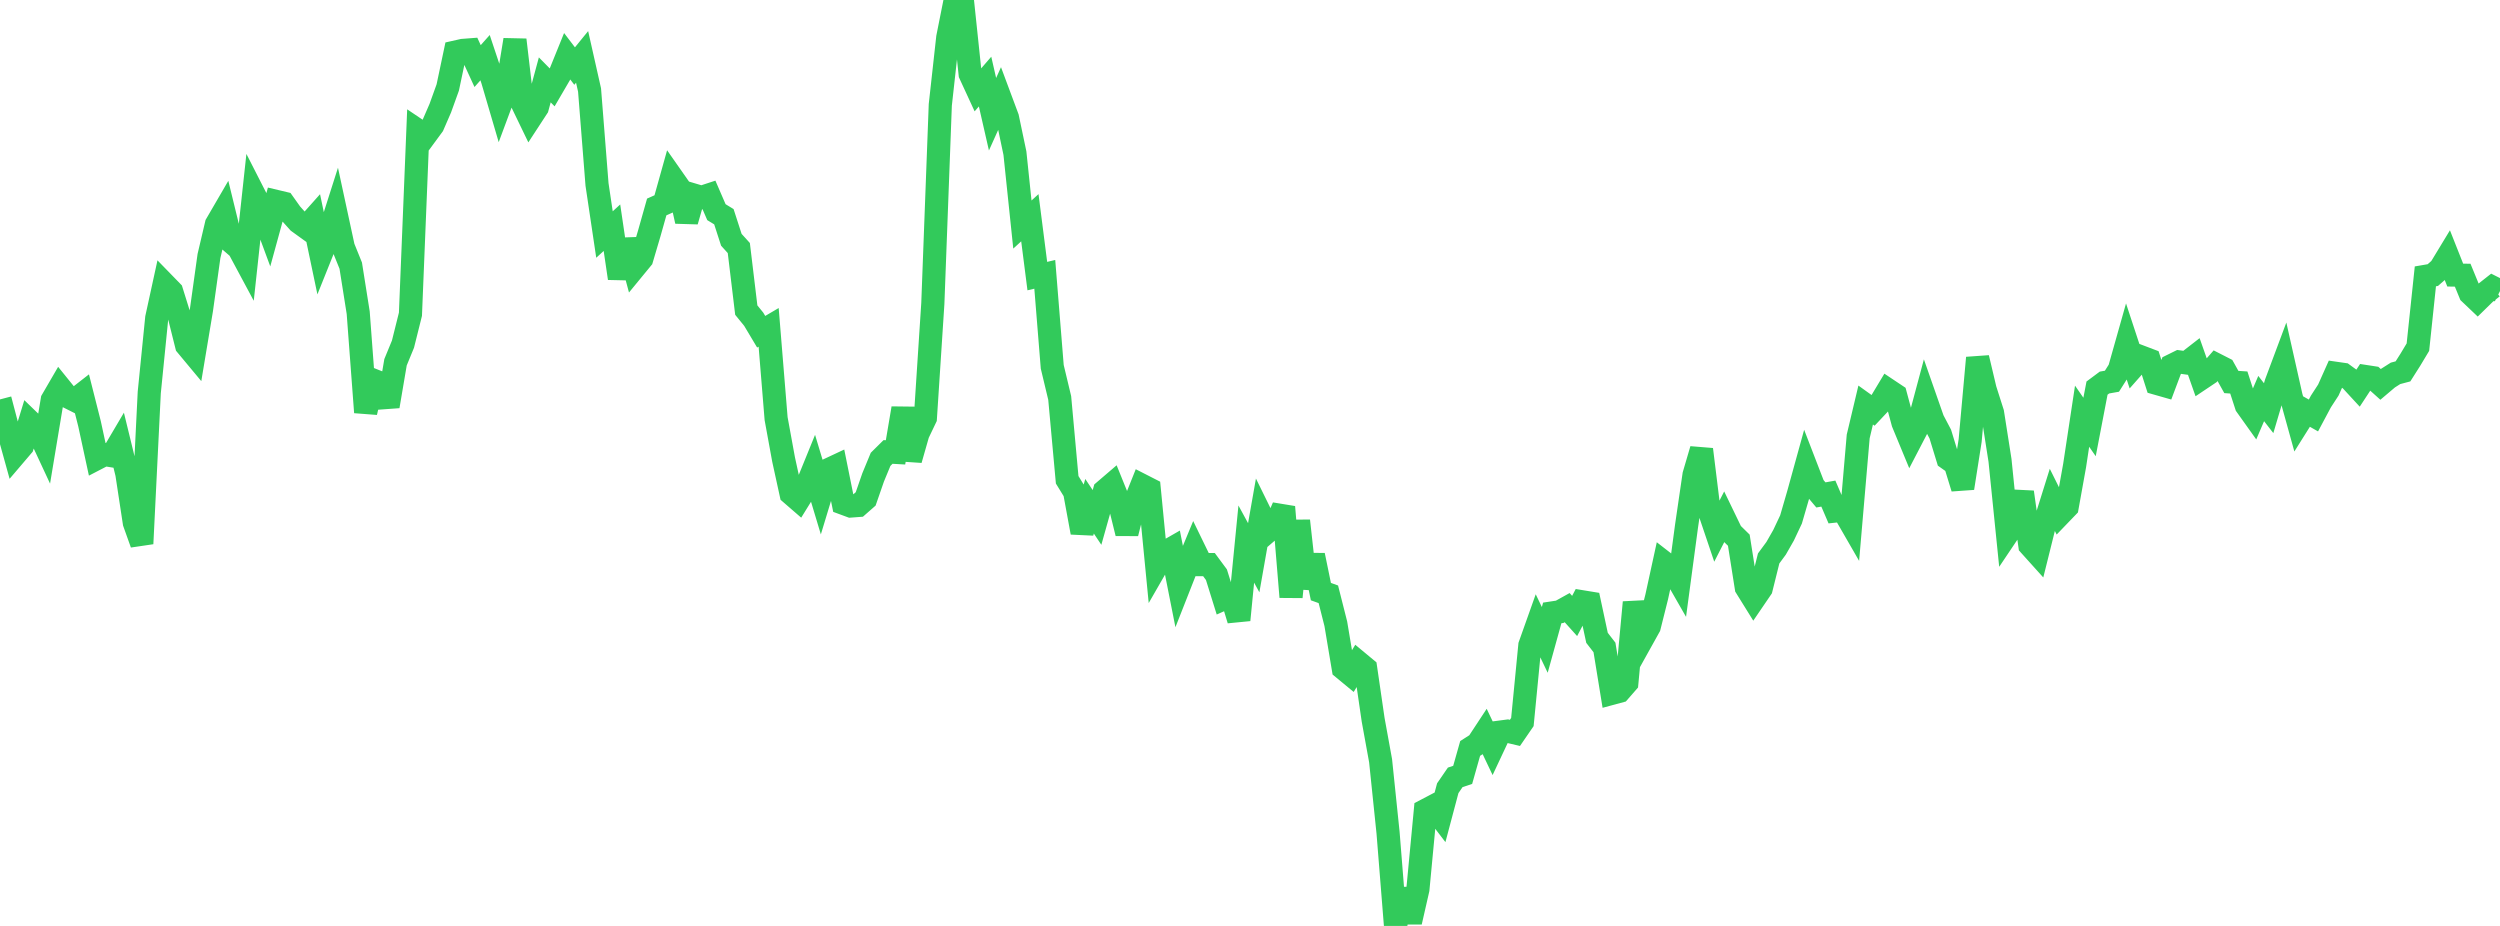 <?xml version="1.0" standalone="no"?>
<!DOCTYPE svg PUBLIC "-//W3C//DTD SVG 1.1//EN" "http://www.w3.org/Graphics/SVG/1.1/DTD/svg11.dtd">

<svg width="135" height="50" viewBox="0 0 135 50" preserveAspectRatio="none" 
  xmlns="http://www.w3.org/2000/svg"
  xmlns:xlink="http://www.w3.org/1999/xlink">


<polyline points="0.0, 21.568 0.403, 23.102 0.806, 24.555 1.209, 24.082 1.612, 22.767 2.015, 23.157 2.418, 24.022 2.821, 21.601 3.224, 20.908 3.627, 21.407 4.03, 21.61 4.433, 21.296 4.836, 22.889 5.239, 24.753 5.642, 24.544 6.045, 24.61 6.448, 23.927 6.851, 25.581 7.254, 28.228 7.657, 29.357 8.06, 21.196 8.463, 17.173 8.866, 15.327 9.269, 15.741 9.672, 17.035 10.075, 18.649 10.478, 19.133 10.881, 16.716 11.284, 13.828 11.687, 12.111 12.09, 11.418 12.493, 13.066 12.896, 13.416 13.299, 14.167 13.701, 10.462 14.104, 11.252 14.507, 12.344 14.91, 10.876 15.313, 10.972 15.716, 11.539 16.119, 11.988 16.522, 12.279 16.925, 11.827 17.328, 13.749 17.731, 12.744 18.134, 11.48 18.537, 13.348 18.94, 14.345 19.343, 16.886 19.746, 22.266 20.149, 20.529 20.552, 20.69 20.955, 21.937 21.358, 19.563 21.761, 18.583 22.164, 16.969 22.567, 7.046 22.97, 7.317 23.373, 6.769 23.776, 5.841 24.179, 4.723 24.582, 2.814 24.985, 2.723 25.388, 2.692 25.791, 3.568 26.194, 3.114 26.597, 4.323 27.0, 5.696 27.403, 4.612 27.806, 2.153 28.209, 5.586 28.612, 6.42 29.015, 5.803 29.418, 4.313 29.821, 4.722 30.224, 4.032 30.627, 3.037 31.03, 3.568 31.433, 3.072 31.836, 4.86 32.239, 9.961 32.642, 12.665 33.045, 12.296 33.448, 15.027 33.851, 12.957 34.254, 14.459 34.657, 13.968 35.06, 12.605 35.463, 11.176 35.866, 10.997 36.269, 9.555 36.672, 10.13 37.075, 11.947 37.478, 10.538 37.881, 10.658 38.284, 10.526 38.687, 11.457 39.09, 11.703 39.493, 12.949 39.896, 13.394 40.299, 16.745 40.701, 17.239 41.104, 17.914 41.507, 17.677 41.91, 22.606 42.313, 24.81 42.716, 26.652 43.119, 27.001 43.522, 26.348 43.925, 25.357 44.328, 26.696 44.731, 25.367 45.134, 25.178 45.537, 27.176 45.94, 27.325 46.343, 27.295 46.746, 26.941 47.149, 25.78 47.552, 24.804 47.955, 24.405 48.358, 24.428 48.761, 22.048 49.164, 24.827 49.567, 23.416 49.97, 22.573 50.373, 16.388 50.776, 5.662 51.179, 2.024 51.582, 0.0 51.985, 0.169 52.388, 3.998 52.791, 4.871 53.194, 4.405 53.597, 6.169 54.0, 5.272 54.403, 6.353 54.806, 8.271 55.209, 12.126 55.612, 11.757 56.015, 14.909 56.418, 14.814 56.821, 19.807 57.224, 21.491 57.627, 25.908 58.03, 26.564 58.433, 28.755 58.836, 27.337 59.239, 27.942 59.642, 26.51 60.045, 26.165 60.448, 27.16 60.851, 28.797 61.254, 27.214 61.657, 26.206 62.06, 26.412 62.463, 30.557 62.866, 29.856 63.269, 29.625 63.672, 31.658 64.075, 30.633 64.478, 29.66 64.881, 30.489 65.284, 30.488 65.687, 31.033 66.09, 32.327 66.493, 32.147 66.896, 33.479 67.299, 29.38 67.701, 30.118 68.104, 27.834 68.507, 28.654 68.91, 28.307 69.313, 27.378 69.716, 32.237 70.119, 28.123 70.522, 31.755 70.925, 29.986 71.328, 31.947 71.731, 32.092 72.134, 33.685 72.537, 36.091 72.94, 36.424 73.343, 35.761 73.746, 36.096 74.149, 38.864 74.552, 41.08 74.955, 44.966 75.358, 50.0 75.761, 48.019 76.164, 49.786 76.567, 48.019 76.97, 43.763 77.373, 43.552 77.776, 44.081 78.179, 42.564 78.582, 41.977 78.985, 41.843 79.388, 40.416 79.791, 40.159 80.194, 39.546 80.597, 40.392 81.0, 39.534 81.403, 39.481 81.806, 39.576 82.209, 38.989 82.612, 34.849 83.015, 33.715 83.418, 34.555 83.821, 33.098 84.224, 33.037 84.627, 32.813 85.03, 33.262 85.433, 32.496 85.836, 32.562 86.239, 34.444 86.642, 34.963 87.045, 37.437 87.448, 37.328 87.851, 36.866 88.254, 32.528 88.657, 34.561 89.06, 33.837 89.463, 32.23 89.866, 30.383 90.269, 30.696 90.672, 31.399 91.075, 28.393 91.478, 25.642 91.881, 24.269 92.284, 27.537 92.687, 28.729 93.09, 27.941 93.493, 28.775 93.896, 29.171 94.299, 31.724 94.701, 32.371 95.104, 31.78 95.507, 30.156 95.91, 29.609 96.313, 28.903 96.716, 28.049 97.119, 26.661 97.522, 25.201 97.925, 26.246 98.328, 26.726 98.731, 26.654 99.134, 27.593 99.537, 27.55 99.94, 28.25 100.343, 23.568 100.746, 21.872 101.149, 22.161 101.552, 21.732 101.955, 21.061 102.358, 21.33 102.761, 22.83 103.164, 23.805 103.567, 23.03 103.97, 21.524 104.373, 22.675 104.776, 23.441 105.179, 24.758 105.582, 25.044 105.985, 26.358 106.388, 23.789 106.791, 19.323 107.194, 21.027 107.597, 22.29 108.0, 24.858 108.403, 28.821 108.806, 28.221 109.209, 26.576 109.612, 29.443 110.015, 29.891 110.418, 28.272 110.821, 26.984 111.224, 27.794 111.627, 27.375 112.03, 25.136 112.433, 22.475 112.836, 23.057 113.239, 20.957 113.642, 20.657 114.045, 20.586 114.448, 19.949 114.851, 18.522 115.254, 19.745 115.657, 19.289 116.06, 19.442 116.463, 20.701 116.866, 20.816 117.269, 19.742 117.672, 19.543 118.075, 19.599 118.478, 19.286 118.881, 20.43 119.284, 20.16 119.687, 19.699 120.09, 19.905 120.493, 20.628 120.896, 20.655 121.299, 21.897 121.701, 22.461 122.104, 21.521 122.507, 22.041 122.91, 20.681 123.313, 19.602 123.716, 21.395 124.119, 22.849 124.522, 22.207 124.925, 22.436 125.328, 21.681 125.731, 21.062 126.134, 20.159 126.537, 20.217 126.94, 20.511 127.343, 20.948 127.746, 20.334 128.149, 20.396 128.552, 20.758 128.955, 20.417 129.358, 20.161 129.761, 20.054 130.164, 19.418 130.567, 18.746 130.97, 14.923 131.373, 14.854 131.776, 14.5 132.179, 13.836 132.582, 14.854 132.985, 14.861 133.388, 15.843 133.791, 16.226 134.194, 15.831 134.597, 15.514 135.0, 15.717" fill="none" stroke="#32ca5b" stroke-width="1.25"/>

</svg>